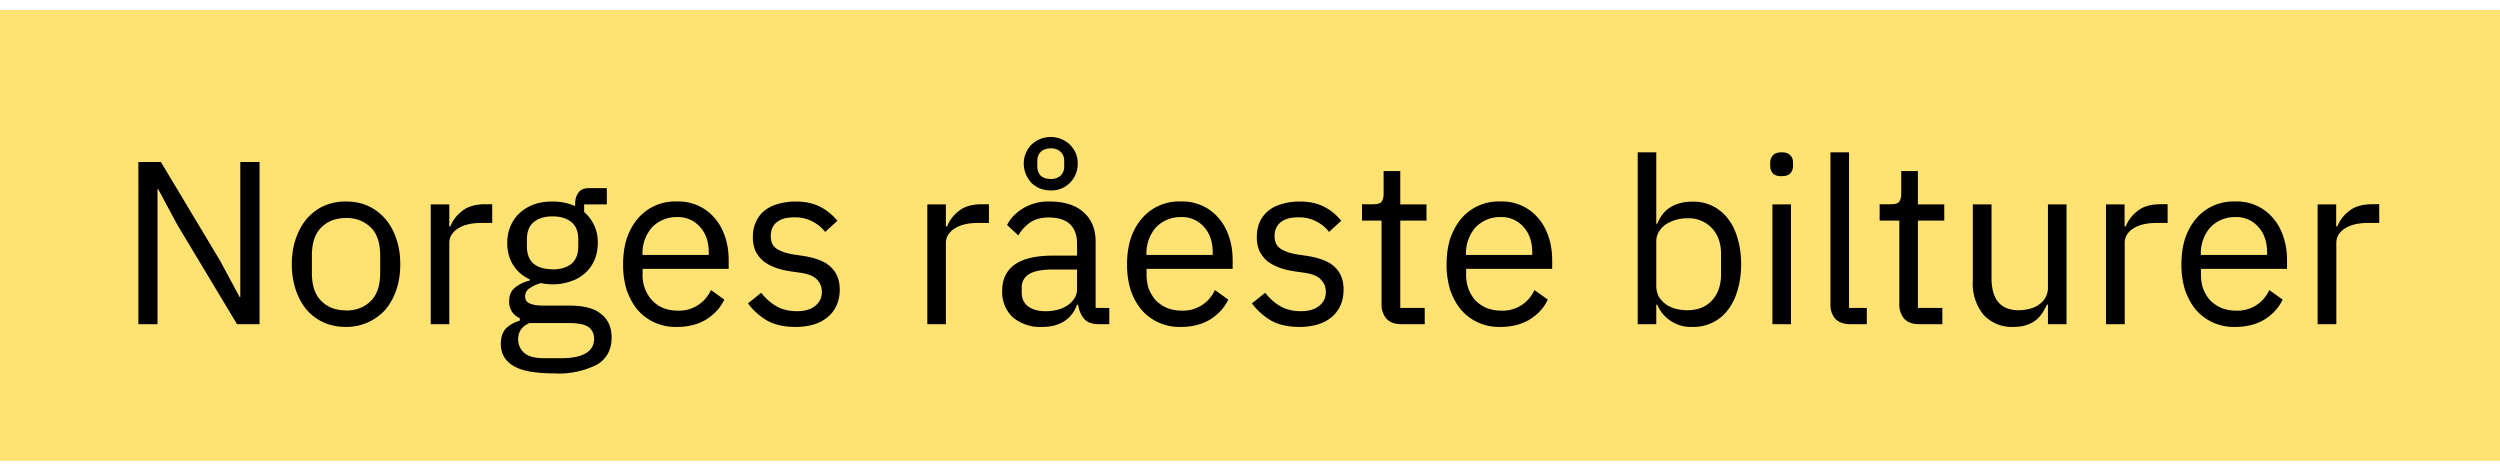 <svg width="183" height="34" viewBox="0 0 183 34" fill="none" xmlns="http://www.w3.org/2000/svg"><path fill="#FFE372" d="M0 .73h183v33H0z"/><path d="M13 16.49l-1.42-2.64h-.05v9.88h-1.4V11.86h1.65l4.34 7.24 1.42 2.64h.05v-9.88H19v11.87h-1.65L13 16.49zm12.33 7.44c-.59 0-1.13-.1-1.62-.32a3.6 3.6 0 01-1.25-.92c-.34-.4-.61-.89-.8-1.44a5.9 5.9 0 01-.3-1.9c0-.7.1-1.33.3-1.9.2-.56.46-1.04.8-1.44.35-.4.77-.72 1.25-.94a3.95 3.95 0 011.62-.32c.59 0 1.12.1 1.6.32.49.22.9.53 1.26.94.35.4.62.88.81 1.44.2.57.3 1.2.3 1.9s-.1 1.33-.3 1.9a4.4 4.4 0 01-.81 1.44 3.83 3.83 0 01-2.86 1.24zm0-1.2c.74 0 1.34-.23 1.8-.69.47-.45.7-1.14.7-2.07v-1.26c0-.93-.23-1.62-.7-2.07a2.47 2.47 0 00-1.8-.68c-.74 0-1.34.22-1.8.68-.47.45-.7 1.14-.7 2.07v1.26c0 .93.23 1.62.7 2.07.46.46 1.06.68 1.8.68zm6.2 1v-8.77h1.36v1.61h.08c.16-.42.44-.8.85-1.12.41-.33.97-.5 1.69-.5h.52v1.37h-.8c-.73 0-1.31.14-1.73.42-.4.27-.61.62-.61 1.04v5.95h-1.36zm13.24.97c0 .9-.36 1.57-1.07 1.99a6.2 6.2 0 01-3.18.64c-1.38 0-2.36-.19-2.96-.56-.6-.37-.9-.9-.9-1.6 0-.47.12-.85.37-1.12.25-.26.6-.45 1.02-.58v-.18a1.27 1.27 0 01-.78-1.23c0-.44.14-.77.42-1 .29-.24.65-.42 1.1-.53v-.07c-.53-.25-.94-.6-1.23-1.07-.29-.46-.43-1-.43-1.61 0-.44.08-.85.24-1.23.16-.37.38-.69.66-.95.3-.27.64-.48 1.04-.63.4-.15.86-.22 1.36-.22.62 0 1.18.11 1.67.34v-.15c0-.34.08-.62.24-.83.15-.23.41-.34.78-.34h1.3v1.19h-1.66v.56a2.89 2.89 0 011 2.26c0 .44-.08.85-.23 1.22a2.78 2.78 0 01-1.72 1.58 3.98 3.98 0 01-2.21.14c-.3.08-.56.2-.8.36a.7.7 0 00-.36.62c0 .27.13.44.38.53.25.1.57.14.97.14h1.87c1.08 0 1.87.2 2.36.63.5.4.75.97.75 1.7zm-1.28.1c0-.35-.13-.64-.4-.85-.27-.2-.74-.3-1.42-.3h-2.92c-.55.24-.82.64-.82 1.18 0 .39.14.72.43.99.3.27.78.4 1.48.4h1.25c.76 0 1.35-.11 1.77-.35.42-.24.63-.6.63-1.07zm-3.04-5.08c.58 0 1.04-.14 1.38-.41.34-.29.5-.72.5-1.3v-.47c0-.58-.16-1-.5-1.28-.34-.28-.8-.42-1.38-.42-.58 0-1.04.14-1.38.42-.34.28-.5.7-.5 1.28v.48c0 .57.16 1 .5 1.29.34.27.8.4 1.38.4zm9.1 4.21a3.65 3.65 0 01-2.87-1.24c-.34-.4-.6-.89-.8-1.44a6.23 6.23 0 01-.27-1.9c0-.7.09-1.33.27-1.9.2-.56.46-1.04.8-1.44a3.56 3.56 0 012.87-1.26 3.45 3.45 0 012.77 1.22c.33.38.58.83.75 1.35.18.52.27 1.1.27 1.72v.64h-6.3v.4a2.7 2.7 0 00.68 1.89c.22.24.5.43.81.57.33.13.7.2 1.1.2a2.55 2.55 0 002.41-1.51l.98.7c-.28.6-.73 1.08-1.33 1.46-.6.36-1.31.54-2.14.54zm0-8.04a2.48 2.48 0 00-1.82.75 2.86 2.86 0 00-.7 1.9v.12h4.85v-.19c0-.78-.22-1.4-.65-1.87a2.13 2.13 0 00-1.68-.71zm8.67 8.04c-.82 0-1.5-.15-2.06-.46a4.8 4.8 0 01-1.41-1.26l.97-.78c.34.43.72.77 1.14 1 .42.23.9.35 1.46.35.58 0 1.03-.13 1.34-.38.33-.25.5-.6.5-1.05 0-.34-.12-.63-.34-.87-.22-.25-.62-.42-1.2-.51l-.7-.1c-.4-.06-.77-.14-1.11-.26a3.58 3.58 0 01-.9-.47c-.25-.2-.45-.46-.6-.75a2.5 2.5 0 01-.2-1.05c0-.44.08-.8.24-1.13.15-.33.37-.6.64-.81.28-.22.62-.38 1-.48.39-.11.8-.17 1.25-.17.7 0 1.3.13 1.78.38.49.24.91.59 1.28 1.03l-.9.82c-.2-.27-.48-.52-.86-.73a2.68 2.68 0 00-1.4-.34c-.57 0-1 .12-1.3.37-.28.24-.42.57-.42.99 0 .43.14.74.42.93.3.2.72.34 1.26.43l.68.1c.97.15 1.67.43 2.07.85.41.4.62.95.62 1.61 0 .85-.3 1.52-.87 2.01-.58.49-1.37.73-2.38.73zm9.66-.2v-8.77h1.36v1.61h.09c.16-.42.44-.8.85-1.12.4-.33.97-.5 1.68-.5h.53v1.37h-.8c-.74 0-1.31.14-1.73.42-.41.27-.62.62-.62 1.04v5.95h-1.36zm12.56 0c-.51 0-.88-.14-1.1-.41a2.07 2.07 0 01-.42-1.02h-.08c-.2.54-.51.95-.95 1.22-.45.28-.97.41-1.59.41a3.1 3.1 0 01-2.17-.71 2.52 2.52 0 01-.77-1.94c0-.83.3-1.46.9-1.9.62-.45 1.56-.67 2.84-.67h1.74v-.86c0-.63-.17-1.1-.51-1.43-.34-.33-.86-.5-1.57-.5-.53 0-.98.12-1.34.36-.35.24-.65.56-.88.95l-.82-.76c.24-.48.62-.88 1.14-1.2a3.54 3.54 0 011.97-.52c1.07 0 1.9.26 2.48.78.6.52.89 1.25.89 2.18v4.83h1v1.19h-.76zm-3.91-.95c.34 0 .65-.04.93-.12.28-.08.53-.2.73-.34.2-.15.36-.32.48-.51.11-.2.17-.4.17-.63v-1.45h-1.8c-.79 0-1.36.12-1.72.34a1.1 1.1 0 00-.53.99v.36c0 .43.15.76.46 1 .32.24.74.36 1.28.36zm.39-8.84c-.28 0-.54-.05-.79-.14-.23-.1-.44-.24-.62-.4-.17-.19-.31-.4-.41-.64-.1-.24-.16-.5-.16-.78a1.96 1.96 0 01.57-1.4 2.05 2.05 0 012.8 0c.18.18.32.38.43.62.1.24.15.5.15.78a1.96 1.96 0 01-.58 1.41 1.89 1.89 0 01-1.4.55zm0-.84a1 1 0 00.71-.24.9.9 0 00.27-.7v-.37c0-.3-.09-.52-.27-.68a.97.97 0 00-.71-.25c-.3 0-.55.08-.73.25-.17.16-.26.39-.26.68v.38c0 .3.09.52.26.7.18.15.42.23.73.23zm9.52 10.83a3.65 3.65 0 01-2.87-1.24c-.34-.4-.61-.89-.8-1.44a6.23 6.23 0 01-.27-1.9c0-.7.09-1.33.27-1.9.19-.56.46-1.04.8-1.44a3.56 3.56 0 012.87-1.26 3.45 3.45 0 012.77 1.22c.33.38.58.83.75 1.35.18.52.27 1.1.27 1.72v.64h-6.3v.4c0 .38.05.73.16 1.06.13.32.3.6.51.84.23.23.5.42.82.56.33.13.7.2 1.1.2a2.55 2.55 0 002.41-1.51l.98.7c-.29.6-.73 1.08-1.33 1.46-.6.36-1.31.54-2.14.54zm0-8.04a2.48 2.48 0 00-1.82.75 2.86 2.86 0 00-.7 1.9v.12h4.85v-.19c0-.78-.22-1.4-.65-1.87a2.13 2.13 0 00-1.68-.71zm8.67 8.04c-.82 0-1.5-.15-2.06-.46a4.8 4.8 0 01-1.41-1.26l.97-.78c.34.43.72.77 1.14 1 .42.23.9.35 1.46.35.58 0 1.02-.13 1.34-.38.33-.25.5-.6.5-1.05 0-.34-.12-.63-.35-.87-.21-.25-.6-.42-1.19-.51l-.7-.1c-.4-.06-.77-.14-1.11-.26a3.58 3.58 0 01-.9-.47c-.25-.2-.45-.46-.6-.75a2.5 2.5 0 01-.2-1.05c0-.44.08-.8.23-1.13.16-.33.38-.6.65-.81.28-.22.62-.38 1-.48.39-.11.8-.17 1.24-.17.72 0 1.31.13 1.79.38.49.24.91.59 1.27 1.03l-.9.82c-.19-.27-.47-.52-.85-.73a2.68 2.68 0 00-1.4-.34c-.57 0-1 .12-1.3.37-.28.24-.43.57-.43.99 0 .43.15.74.43.93.3.2.71.34 1.26.43l.68.1c.97.15 1.66.43 2.07.85.41.4.61.95.61 1.61 0 .85-.29 1.52-.86 2.01-.58.49-1.37.73-2.38.73zm7.47-.2c-.48 0-.84-.13-1.09-.4a1.54 1.54 0 01-.36-1.05v-6.13H99.7v-1.2h.81c.3 0 .5-.05.6-.16.11-.13.17-.34.17-.63v-1.64h1.22v2.44h1.92v1.19h-1.92v6.39h1.79v1.19h-1.7zm7.25.2a3.66 3.66 0 01-2.87-1.24c-.34-.4-.6-.89-.8-1.44a6.24 6.24 0 01-.27-1.9c0-.7.09-1.33.27-1.9.2-.56.46-1.04.8-1.44a3.56 3.56 0 012.87-1.26 3.44 3.44 0 012.77 1.22c.33.38.58.83.75 1.35.18.52.27 1.1.27 1.72v.64h-6.3v.4c0 .38.05.73.17 1.06.12.32.29.6.5.84.23.23.5.42.82.56.33.13.7.2 1.1.2a2.54 2.54 0 002.41-1.51l.98.7c-.28.6-.73 1.08-1.33 1.46-.6.36-1.31.54-2.14.54zm0-8.04a2.48 2.48 0 00-1.82.75 2.87 2.87 0 00-.7 1.9v.12h4.85v-.19c0-.78-.22-1.4-.65-1.87a2.13 2.13 0 00-1.68-.71zm10.05-4.74h1.36v5.23h.07c.23-.55.55-.96.98-1.22.45-.27.97-.4 1.59-.4a3.14 3.14 0 012.6 1.24c.31.39.55.87.71 1.44.17.56.26 1.2.26 1.9s-.09 1.34-.26 1.9c-.16.57-.4 1.05-.71 1.45a3.14 3.14 0 01-2.6 1.24 2.65 2.65 0 01-2.57-1.63h-.07v1.43h-1.36V11.15zm3.62 11.56c.77 0 1.38-.24 1.82-.72.44-.48.66-1.12.66-1.9v-1.5c0-.78-.22-1.4-.66-1.88a2.33 2.33 0 00-1.82-.73 2.88 2.88 0 00-1.6.47c-.2.15-.36.33-.49.55-.11.2-.17.42-.17.66v3.26c0 .29.06.54.17.77.13.21.29.4.5.56.2.15.44.26.7.34.3.08.59.12.9.12zm6.92-9.81c-.3 0-.5-.07-.64-.2a.84.84 0 01-.2-.57v-.22c0-.22.07-.4.2-.54.13-.15.35-.22.64-.22.3 0 .5.07.63.22.14.13.2.32.2.54v.22a.8.8 0 01-.2.56c-.12.14-.33.2-.63.2zm-.68 2.06h1.36v8.77h-1.36v-8.77zm5.7 8.77c-.48 0-.84-.13-1.1-.4a1.5 1.5 0 01-.35-1.01V11.15h1.36v11.39h1.3v1.19h-1.21zm5.04 0c-.48 0-.84-.13-1.09-.4a1.54 1.54 0 01-.36-1.05v-6.13h-1.44v-1.2h.81c.3 0 .5-.05.6-.16.11-.13.17-.34.17-.63v-1.64h1.22v2.44h1.93v1.19h-1.93v6.39h1.79v1.19h-1.7zm9.43-1.43h-.07c-.1.2-.2.4-.34.61-.13.2-.28.37-.48.53-.19.15-.42.26-.7.36-.27.09-.58.13-.95.13a2.8 2.8 0 01-2.16-.87 3.57 3.57 0 01-.8-2.48v-5.62h1.37v5.38c0 1.58.66 2.37 2 2.37.27 0 .53-.04.78-.1.26-.07.5-.17.68-.31a1.46 1.46 0 00.67-1.28v-6.06h1.36v8.77h-1.36V22.3zm4.25 1.43v-8.77h1.36v1.61h.09c.16-.42.44-.8.85-1.12.4-.33.97-.5 1.68-.5h.53v1.37h-.8c-.74 0-1.31.14-1.74.42-.4.27-.6.62-.6 1.04v5.95h-1.37zm9.46.2a3.66 3.66 0 01-2.87-1.24c-.34-.4-.6-.89-.8-1.44a6.24 6.24 0 01-.27-1.9c0-.7.09-1.33.27-1.9.2-.56.46-1.04.8-1.44a3.56 3.56 0 012.87-1.26 3.44 3.44 0 012.77 1.22c.33.38.58.83.75 1.35.18.52.27 1.1.27 1.72v.64h-6.3v.4c0 .38.05.73.16 1.06.13.32.3.6.51.84.23.23.5.42.82.56.33.13.7.2 1.1.2a2.54 2.54 0 002.41-1.51l.98.7c-.28.6-.73 1.08-1.33 1.46-.6.36-1.31.54-2.14.54zm0-8.04a2.48 2.48 0 00-1.82.75 2.87 2.87 0 00-.7 1.9v.12h4.85v-.19c0-.78-.22-1.4-.65-1.87a2.13 2.13 0 00-1.68-.71zm6.03 7.84v-8.77h1.36v1.61h.09c.16-.42.44-.8.85-1.12.4-.33.97-.5 1.68-.5h.53v1.37h-.8c-.74 0-1.32.14-1.74.42-.4.27-.6.62-.6 1.04v5.95h-1.37z" fill="#000"/></svg>